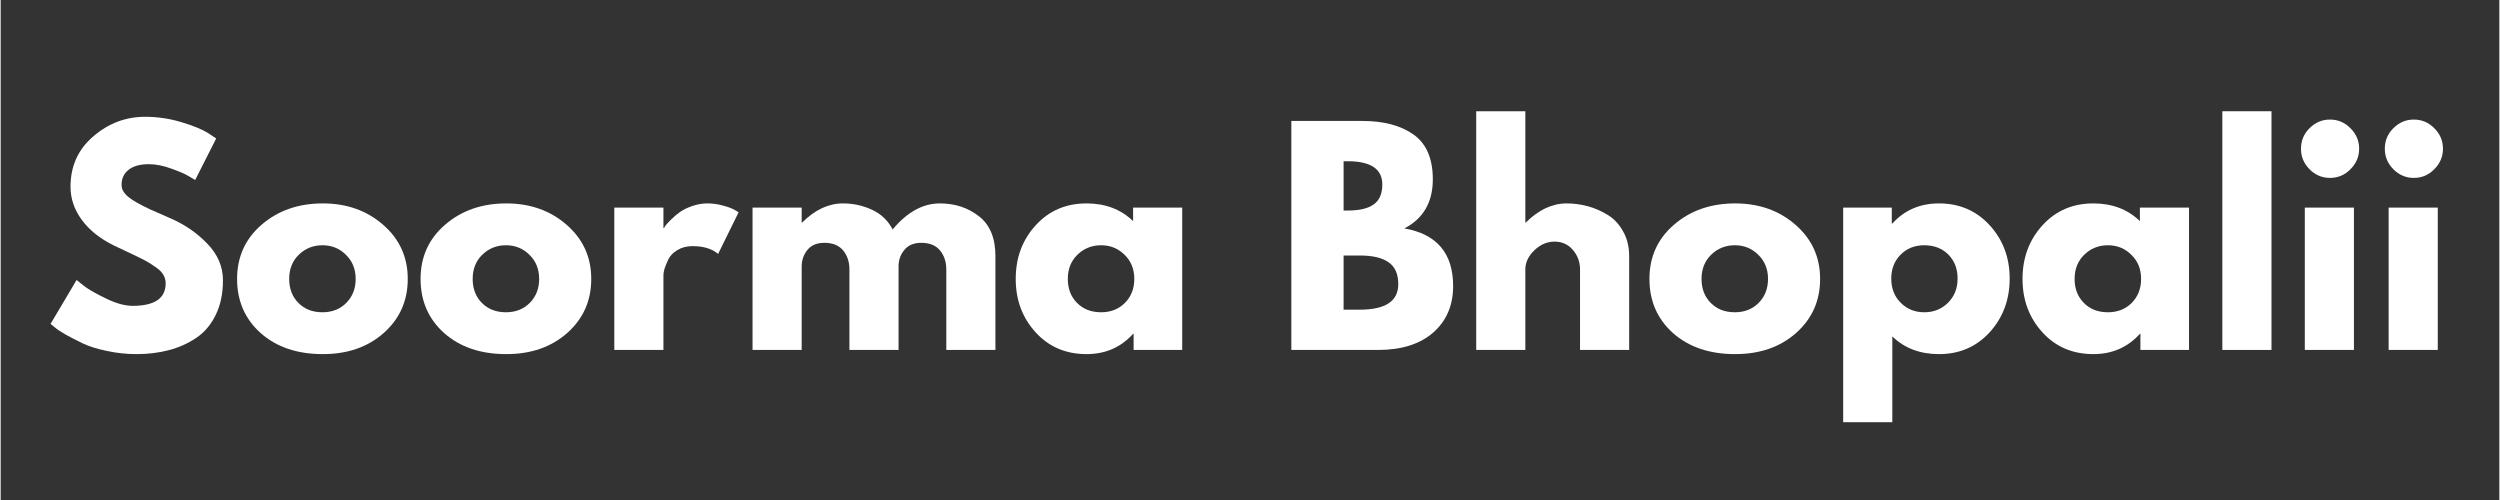 <svg xmlns="http://www.w3.org/2000/svg" xmlns:xlink="http://www.w3.org/1999/xlink" width="300" zoomAndPan="magnify" viewBox="0 0 224.88 45" height="60" preserveAspectRatio="xMidYMid meet" version="1.0"><rect x="0" y="0" width="224.88" height="45" fill="#333333" stroke="none"/><defs><g/></defs><g fill="#ffffff" fill-opacity="1"><g transform="translate(3.912, 31.495)"><g><path d="M 9.094 -20.984 C 10.207 -20.984 11.297 -20.82 12.359 -20.5 C 13.43 -20.176 14.223 -19.852 14.734 -19.531 L 15.484 -19.031 L 13.594 -15.297 C 13.438 -15.391 13.223 -15.516 12.953 -15.672 C 12.691 -15.836 12.195 -16.051 11.469 -16.312 C 10.738 -16.582 10.055 -16.719 9.422 -16.719 C 8.641 -16.719 8.035 -16.551 7.609 -16.219 C 7.18 -15.883 6.969 -15.43 6.969 -14.859 C 6.969 -14.578 7.066 -14.316 7.266 -14.078 C 7.461 -13.836 7.801 -13.578 8.281 -13.297 C 8.77 -13.023 9.195 -12.805 9.562 -12.641 C 9.938 -12.473 10.504 -12.223 11.266 -11.891 C 12.598 -11.328 13.734 -10.555 14.672 -9.578 C 15.617 -8.609 16.094 -7.504 16.094 -6.266 C 16.094 -5.086 15.879 -4.055 15.453 -3.172 C 15.023 -2.285 14.441 -1.594 13.703 -1.094 C 12.961 -0.594 12.141 -0.223 11.234 0.016 C 10.336 0.254 9.363 0.375 8.312 0.375 C 7.414 0.375 6.535 0.281 5.672 0.094 C 4.805 -0.082 4.082 -0.305 3.5 -0.578 C 2.914 -0.859 2.391 -1.129 1.922 -1.391 C 1.453 -1.66 1.113 -1.891 0.906 -2.078 L 0.578 -2.344 L 2.922 -6.297 C 3.117 -6.129 3.391 -5.914 3.734 -5.656 C 4.086 -5.395 4.711 -5.047 5.609 -4.609 C 6.504 -4.18 7.289 -3.969 7.969 -3.969 C 9.945 -3.969 10.938 -4.645 10.938 -6 C 10.938 -6.281 10.863 -6.539 10.719 -6.781 C 10.582 -7.02 10.332 -7.258 9.969 -7.5 C 9.613 -7.75 9.301 -7.941 9.031 -8.078 C 8.758 -8.223 8.312 -8.441 7.688 -8.734 C 7.062 -9.023 6.598 -9.242 6.297 -9.391 C 5.047 -10.004 4.078 -10.773 3.391 -11.703 C 2.711 -12.629 2.375 -13.625 2.375 -14.688 C 2.375 -16.539 3.055 -18.051 4.422 -19.219 C 5.785 -20.395 7.344 -20.984 9.094 -20.984 Z M 9.094 -20.984 "/></g></g></g><g fill="#ffffff" fill-opacity="1"><g transform="translate(20.7, 31.495)"><g><path d="M 2.703 -1.516 C 1.285 -2.785 0.578 -4.41 0.578 -6.391 C 0.578 -8.379 1.316 -10.008 2.797 -11.281 C 4.273 -12.551 6.109 -13.188 8.297 -13.188 C 10.441 -13.188 12.25 -12.547 13.719 -11.266 C 15.195 -9.984 15.938 -8.359 15.938 -6.391 C 15.938 -4.43 15.219 -2.812 13.781 -1.531 C 12.344 -0.258 10.516 0.375 8.297 0.375 C 5.992 0.375 4.129 -0.254 2.703 -1.516 Z M 6.125 -8.562 C 5.551 -8 5.266 -7.273 5.266 -6.391 C 5.266 -5.516 5.539 -4.797 6.094 -4.234 C 6.645 -3.672 7.367 -3.391 8.266 -3.391 C 9.129 -3.391 9.844 -3.672 10.406 -4.234 C 10.969 -4.805 11.25 -5.523 11.25 -6.391 C 11.25 -7.273 10.957 -8 10.375 -8.562 C 9.801 -9.133 9.098 -9.422 8.266 -9.422 C 7.422 -9.422 6.707 -9.133 6.125 -8.562 Z M 6.125 -8.562 "/></g></g></g><g fill="#ffffff" fill-opacity="1"><g transform="translate(37.214, 31.495)"><g><path d="M 2.703 -1.516 C 1.285 -2.785 0.578 -4.41 0.578 -6.391 C 0.578 -8.379 1.316 -10.008 2.797 -11.281 C 4.273 -12.551 6.109 -13.188 8.297 -13.188 C 10.441 -13.188 12.25 -12.547 13.719 -11.266 C 15.195 -9.984 15.938 -8.359 15.938 -6.391 C 15.938 -4.43 15.219 -2.812 13.781 -1.531 C 12.344 -0.258 10.516 0.375 8.297 0.375 C 5.992 0.375 4.129 -0.254 2.703 -1.516 Z M 6.125 -8.562 C 5.551 -8 5.266 -7.273 5.266 -6.391 C 5.266 -5.516 5.539 -4.797 6.094 -4.234 C 6.645 -3.672 7.367 -3.391 8.266 -3.391 C 9.129 -3.391 9.844 -3.672 10.406 -4.234 C 10.969 -4.805 11.25 -5.523 11.25 -6.391 C 11.25 -7.273 10.957 -8 10.375 -8.562 C 9.801 -9.133 9.098 -9.422 8.266 -9.422 C 7.422 -9.422 6.707 -9.133 6.125 -8.562 Z M 6.125 -8.562 "/></g></g></g><g fill="#ffffff" fill-opacity="1"><g transform="translate(53.727, 31.495)"><g><path d="M 1.5 0 L 1.5 -12.812 L 5.922 -12.812 L 5.922 -10.969 L 5.969 -10.969 C 6 -11.031 6.051 -11.113 6.125 -11.219 C 6.207 -11.32 6.375 -11.5 6.625 -11.75 C 6.875 -12 7.141 -12.223 7.422 -12.422 C 7.703 -12.617 8.066 -12.797 8.516 -12.953 C 8.961 -13.109 9.422 -13.188 9.891 -13.188 C 10.379 -13.188 10.852 -13.117 11.312 -12.984 C 11.781 -12.859 12.125 -12.727 12.344 -12.594 L 12.688 -12.391 L 10.844 -8.641 C 10.289 -9.109 9.523 -9.344 8.547 -9.344 C 8.016 -9.344 7.555 -9.223 7.172 -8.984 C 6.785 -8.754 6.516 -8.473 6.359 -8.141 C 6.203 -7.805 6.086 -7.523 6.016 -7.297 C 5.953 -7.066 5.922 -6.883 5.922 -6.75 L 5.922 0 Z M 1.5 0 "/></g></g></g><g fill="#ffffff" fill-opacity="1"><g transform="translate(66.169, 31.495)"><g><path d="M 1.5 0 L 1.5 -12.812 L 5.922 -12.812 L 5.922 -11.469 L 5.969 -11.469 C 7.113 -12.613 8.336 -13.188 9.641 -13.188 C 10.578 -13.188 11.453 -12.992 12.266 -12.609 C 13.078 -12.234 13.691 -11.645 14.109 -10.844 C 15.41 -12.406 16.828 -13.188 18.359 -13.188 C 19.723 -13.188 20.895 -12.801 21.875 -12.031 C 22.863 -11.27 23.359 -10.07 23.359 -8.438 L 23.359 0 L 18.938 0 L 18.938 -7.25 C 18.938 -7.926 18.75 -8.492 18.375 -8.953 C 18 -9.41 17.438 -9.641 16.688 -9.641 C 16.039 -9.641 15.547 -9.441 15.203 -9.047 C 14.859 -8.66 14.672 -8.191 14.641 -7.641 L 14.641 0 L 10.219 0 L 10.219 -7.25 C 10.219 -7.926 10.031 -8.492 9.656 -8.953 C 9.281 -9.41 8.719 -9.641 7.969 -9.641 C 7.289 -9.641 6.781 -9.426 6.438 -9 C 6.094 -8.582 5.922 -8.082 5.922 -7.5 L 5.922 0 Z M 1.5 0 "/></g></g></g><g fill="#ffffff" fill-opacity="1"><g transform="translate(90.777, 31.495)"><g><path d="M 2.375 -1.578 C 1.176 -2.891 0.578 -4.492 0.578 -6.391 C 0.578 -8.297 1.176 -9.906 2.375 -11.219 C 3.57 -12.531 5.098 -13.188 6.953 -13.188 C 8.648 -13.188 10.047 -12.656 11.141 -11.594 L 11.141 -12.812 L 15.562 -12.812 L 15.562 0 L 11.188 0 L 11.188 -1.453 L 11.141 -1.453 C 10.047 -0.234 8.648 0.375 6.953 0.375 C 5.098 0.375 3.57 -0.273 2.375 -1.578 Z M 6.125 -8.562 C 5.551 -8 5.266 -7.273 5.266 -6.391 C 5.266 -5.516 5.539 -4.797 6.094 -4.234 C 6.645 -3.672 7.367 -3.391 8.266 -3.391 C 9.129 -3.391 9.844 -3.672 10.406 -4.234 C 10.969 -4.805 11.25 -5.523 11.25 -6.391 C 11.25 -7.273 10.957 -8 10.375 -8.562 C 9.801 -9.133 9.098 -9.422 8.266 -9.422 C 7.422 -9.422 6.707 -9.133 6.125 -8.562 Z M 6.125 -8.562 "/></g></g></g><g fill="#ffffff" fill-opacity="1"><g transform="translate(107.84, 31.495)"><g/></g></g><g fill="#ffffff" fill-opacity="1"><g transform="translate(114.66, 31.495)"><g><path d="M 1.5 -20.609 L 7.891 -20.609 C 9.828 -20.609 11.367 -20.195 12.516 -19.375 C 13.66 -18.551 14.234 -17.211 14.234 -15.359 C 14.234 -13.297 13.379 -11.82 11.672 -10.938 C 14.598 -10.426 16.062 -8.695 16.062 -5.75 C 16.062 -4.008 15.461 -2.613 14.266 -1.562 C 13.066 -0.52 11.414 0 9.312 0 L 1.5 0 Z M 6.203 -12.547 L 6.578 -12.547 C 7.617 -12.547 8.395 -12.727 8.906 -13.094 C 9.426 -13.457 9.688 -14.055 9.688 -14.891 C 9.688 -16.285 8.648 -16.984 6.578 -16.984 L 6.203 -16.984 Z M 6.203 -3.625 L 7.672 -3.625 C 9.973 -3.625 11.125 -4.391 11.125 -5.922 C 11.125 -6.836 10.832 -7.492 10.25 -7.891 C 9.676 -8.297 8.816 -8.5 7.672 -8.5 L 6.203 -8.5 Z M 6.203 -3.625 "/></g></g></g><g fill="#ffffff" fill-opacity="1"><g transform="translate(131.299, 31.495)"><g><path d="M 1.5 0 L 1.5 -21.484 L 5.922 -21.484 L 5.922 -11.469 L 5.969 -11.469 C 7.113 -12.613 8.336 -13.188 9.641 -13.188 C 10.273 -13.188 10.906 -13.102 11.531 -12.938 C 12.156 -12.77 12.754 -12.508 13.328 -12.156 C 13.898 -11.812 14.363 -11.316 14.719 -10.672 C 15.082 -10.035 15.266 -9.289 15.266 -8.438 L 15.266 0 L 10.844 0 L 10.844 -7.25 C 10.844 -7.914 10.629 -8.5 10.203 -9 C 9.773 -9.5 9.223 -9.75 8.547 -9.75 C 7.879 -9.75 7.273 -9.488 6.734 -8.969 C 6.191 -8.445 5.922 -7.875 5.922 -7.25 L 5.922 0 Z M 1.5 0 "/></g></g></g><g fill="#ffffff" fill-opacity="1"><g transform="translate(147.812, 31.495)"><g><path d="M 2.703 -1.516 C 1.285 -2.785 0.578 -4.41 0.578 -6.391 C 0.578 -8.379 1.316 -10.008 2.797 -11.281 C 4.273 -12.551 6.109 -13.188 8.297 -13.188 C 10.441 -13.188 12.25 -12.547 13.719 -11.266 C 15.195 -9.984 15.938 -8.359 15.938 -6.391 C 15.938 -4.43 15.219 -2.812 13.781 -1.531 C 12.344 -0.258 10.516 0.375 8.297 0.375 C 5.992 0.375 4.129 -0.254 2.703 -1.516 Z M 6.125 -8.562 C 5.551 -8 5.266 -7.273 5.266 -6.391 C 5.266 -5.516 5.539 -4.797 6.094 -4.234 C 6.645 -3.672 7.367 -3.391 8.266 -3.391 C 9.129 -3.391 9.844 -3.672 10.406 -4.234 C 10.969 -4.805 11.25 -5.523 11.25 -6.391 C 11.25 -7.273 10.957 -8 10.375 -8.562 C 9.801 -9.133 9.098 -9.422 8.266 -9.422 C 7.422 -9.422 6.707 -9.133 6.125 -8.562 Z M 6.125 -8.562 "/></g></g></g><g fill="#ffffff" fill-opacity="1"><g transform="translate(164.326, 31.495)"><g><path d="M 14.688 -11.219 C 15.883 -9.914 16.484 -8.316 16.484 -6.422 C 16.484 -4.523 15.883 -2.914 14.688 -1.594 C 13.488 -0.281 11.969 0.375 10.125 0.375 C 8.414 0.375 7.016 -0.156 5.922 -1.219 L 5.922 6.5 L 1.5 6.5 L 1.5 -12.812 L 5.875 -12.812 L 5.875 -11.375 L 5.922 -11.375 C 7.016 -12.582 8.414 -13.188 10.125 -13.188 C 11.969 -13.188 13.488 -12.531 14.688 -11.219 Z M 10.922 -4.234 C 11.504 -4.805 11.797 -5.535 11.797 -6.422 C 11.797 -7.305 11.52 -8.023 10.969 -8.578 C 10.414 -9.141 9.691 -9.422 8.797 -9.422 C 7.93 -9.422 7.219 -9.133 6.656 -8.562 C 6.102 -8 5.828 -7.285 5.828 -6.422 C 5.828 -5.535 6.113 -4.805 6.688 -4.234 C 7.258 -3.672 7.961 -3.391 8.797 -3.391 C 9.641 -3.391 10.348 -3.672 10.922 -4.234 Z M 10.922 -4.234 "/></g></g></g><g fill="#ffffff" fill-opacity="1"><g transform="translate(181.389, 31.495)"><g><path d="M 2.375 -1.578 C 1.176 -2.891 0.578 -4.492 0.578 -6.391 C 0.578 -8.297 1.176 -9.906 2.375 -11.219 C 3.57 -12.531 5.098 -13.188 6.953 -13.188 C 8.648 -13.188 10.047 -12.656 11.141 -11.594 L 11.141 -12.812 L 15.562 -12.812 L 15.562 0 L 11.188 0 L 11.188 -1.453 L 11.141 -1.453 C 10.047 -0.234 8.648 0.375 6.953 0.375 C 5.098 0.375 3.57 -0.273 2.375 -1.578 Z M 6.125 -8.562 C 5.551 -8 5.266 -7.273 5.266 -6.391 C 5.266 -5.516 5.539 -4.797 6.094 -4.234 C 6.645 -3.672 7.367 -3.391 8.266 -3.391 C 9.129 -3.391 9.844 -3.672 10.406 -4.234 C 10.969 -4.805 11.25 -5.523 11.25 -6.391 C 11.25 -7.273 10.957 -8 10.375 -8.562 C 9.801 -9.133 9.098 -9.422 8.266 -9.422 C 7.422 -9.422 6.707 -9.133 6.125 -8.562 Z M 6.125 -8.562 "/></g></g></g><g fill="#ffffff" fill-opacity="1"><g transform="translate(198.452, 31.495)"><g><path d="M 1.5 0 L 1.5 -21.484 L 5.922 -21.484 L 5.922 0 Z M 1.5 0 "/></g></g></g><g fill="#ffffff" fill-opacity="1"><g transform="translate(205.872, 31.495)"><g><path d="M 1.922 -19.953 C 2.441 -20.473 3.055 -20.734 3.766 -20.734 C 4.484 -20.734 5.098 -20.473 5.609 -19.953 C 6.129 -19.441 6.391 -18.828 6.391 -18.109 C 6.391 -17.398 6.129 -16.785 5.609 -16.266 C 5.098 -15.742 4.484 -15.484 3.766 -15.484 C 3.055 -15.484 2.441 -15.742 1.922 -16.266 C 1.41 -16.785 1.156 -17.398 1.156 -18.109 C 1.156 -18.828 1.41 -19.441 1.922 -19.953 Z M 1.5 -12.812 L 1.5 0 L 5.922 0 L 5.922 -12.812 Z M 1.5 -12.812 "/></g></g></g><g fill="#ffffff" fill-opacity="1"><g transform="translate(213.417, 31.495)"><g><path d="M 1.922 -19.953 C 2.441 -20.473 3.055 -20.734 3.766 -20.734 C 4.484 -20.734 5.098 -20.473 5.609 -19.953 C 6.129 -19.441 6.391 -18.828 6.391 -18.109 C 6.391 -17.398 6.129 -16.785 5.609 -16.266 C 5.098 -15.742 4.484 -15.484 3.766 -15.484 C 3.055 -15.484 2.441 -15.742 1.922 -16.266 C 1.41 -16.785 1.156 -17.398 1.156 -18.109 C 1.156 -18.828 1.41 -19.441 1.922 -19.953 Z M 1.5 -12.812 L 1.5 0 L 5.922 0 L 5.922 -12.812 Z M 1.5 -12.812 "/></g></g></g></svg>